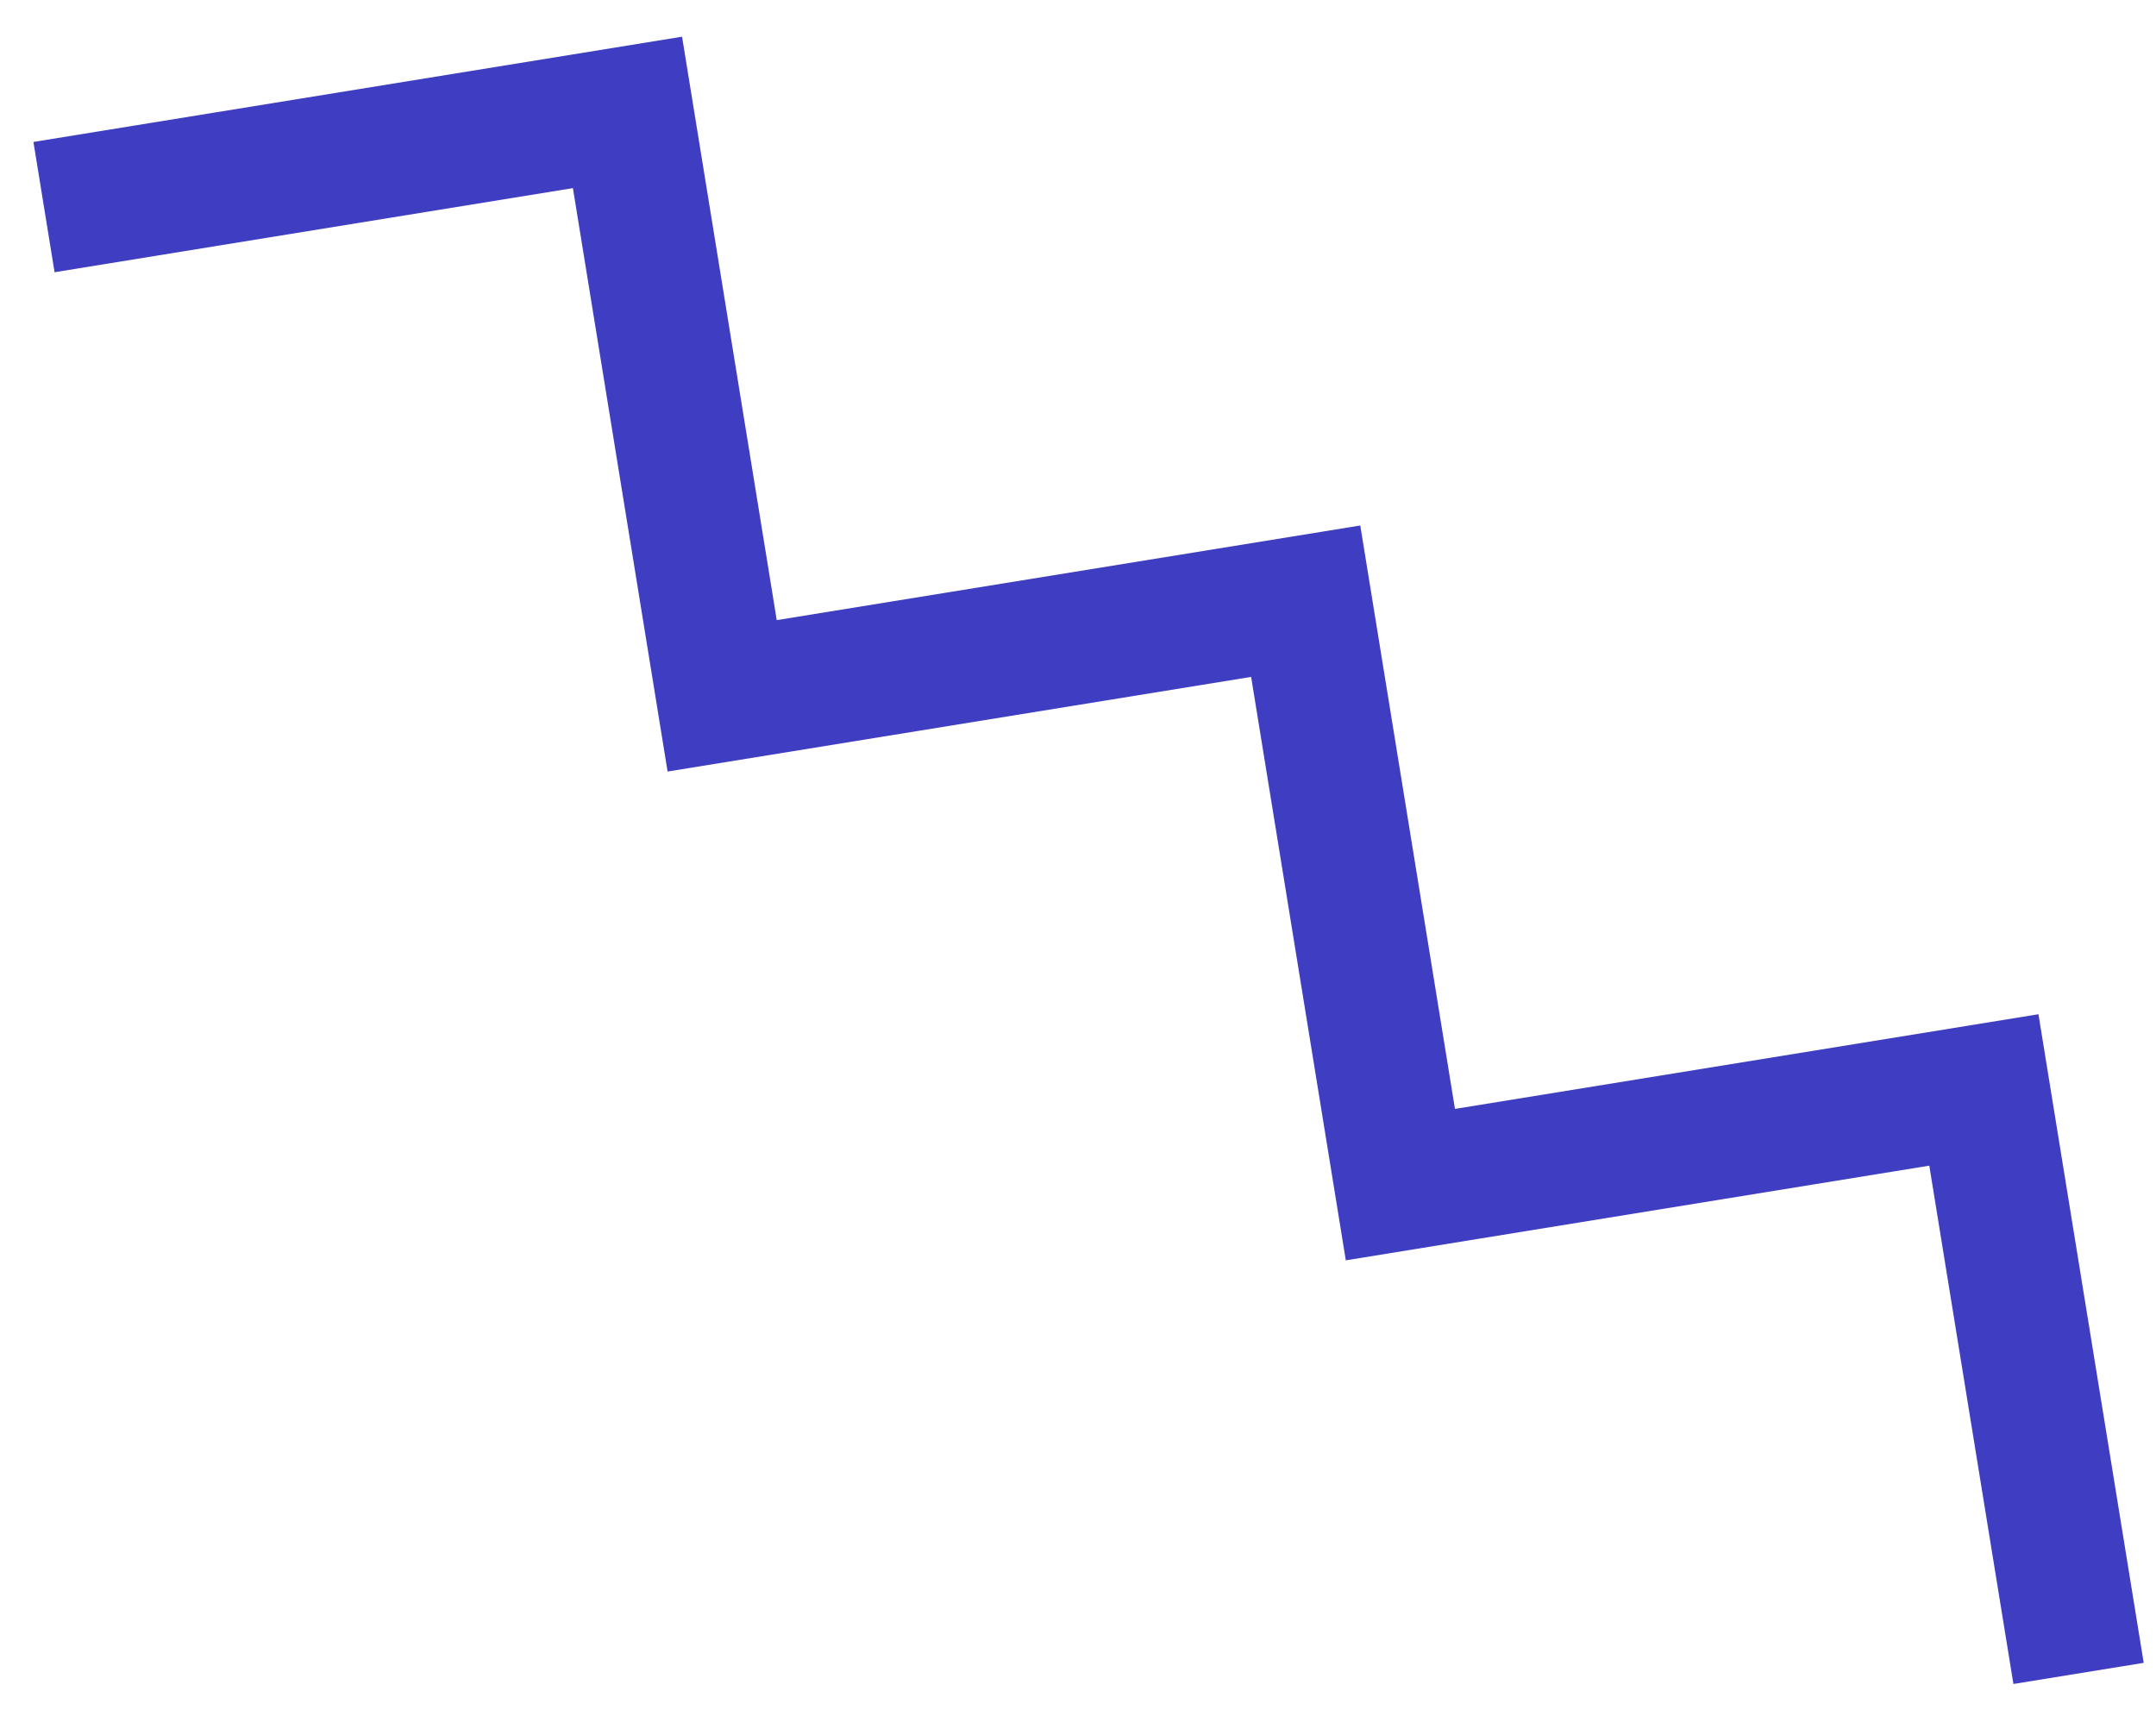 <?xml version="1.0" encoding="UTF-8"?> <svg xmlns="http://www.w3.org/2000/svg" width="49" height="39" viewBox="0 0 49 39" fill="none"> <path d="M1 4.707L14.261 2.555L16.413 15.816L29.675 13.665L31.827 26.926L45.088 24.774L47.24 38.036" stroke="#3F3EC3" stroke-width="3"></path> </svg> 